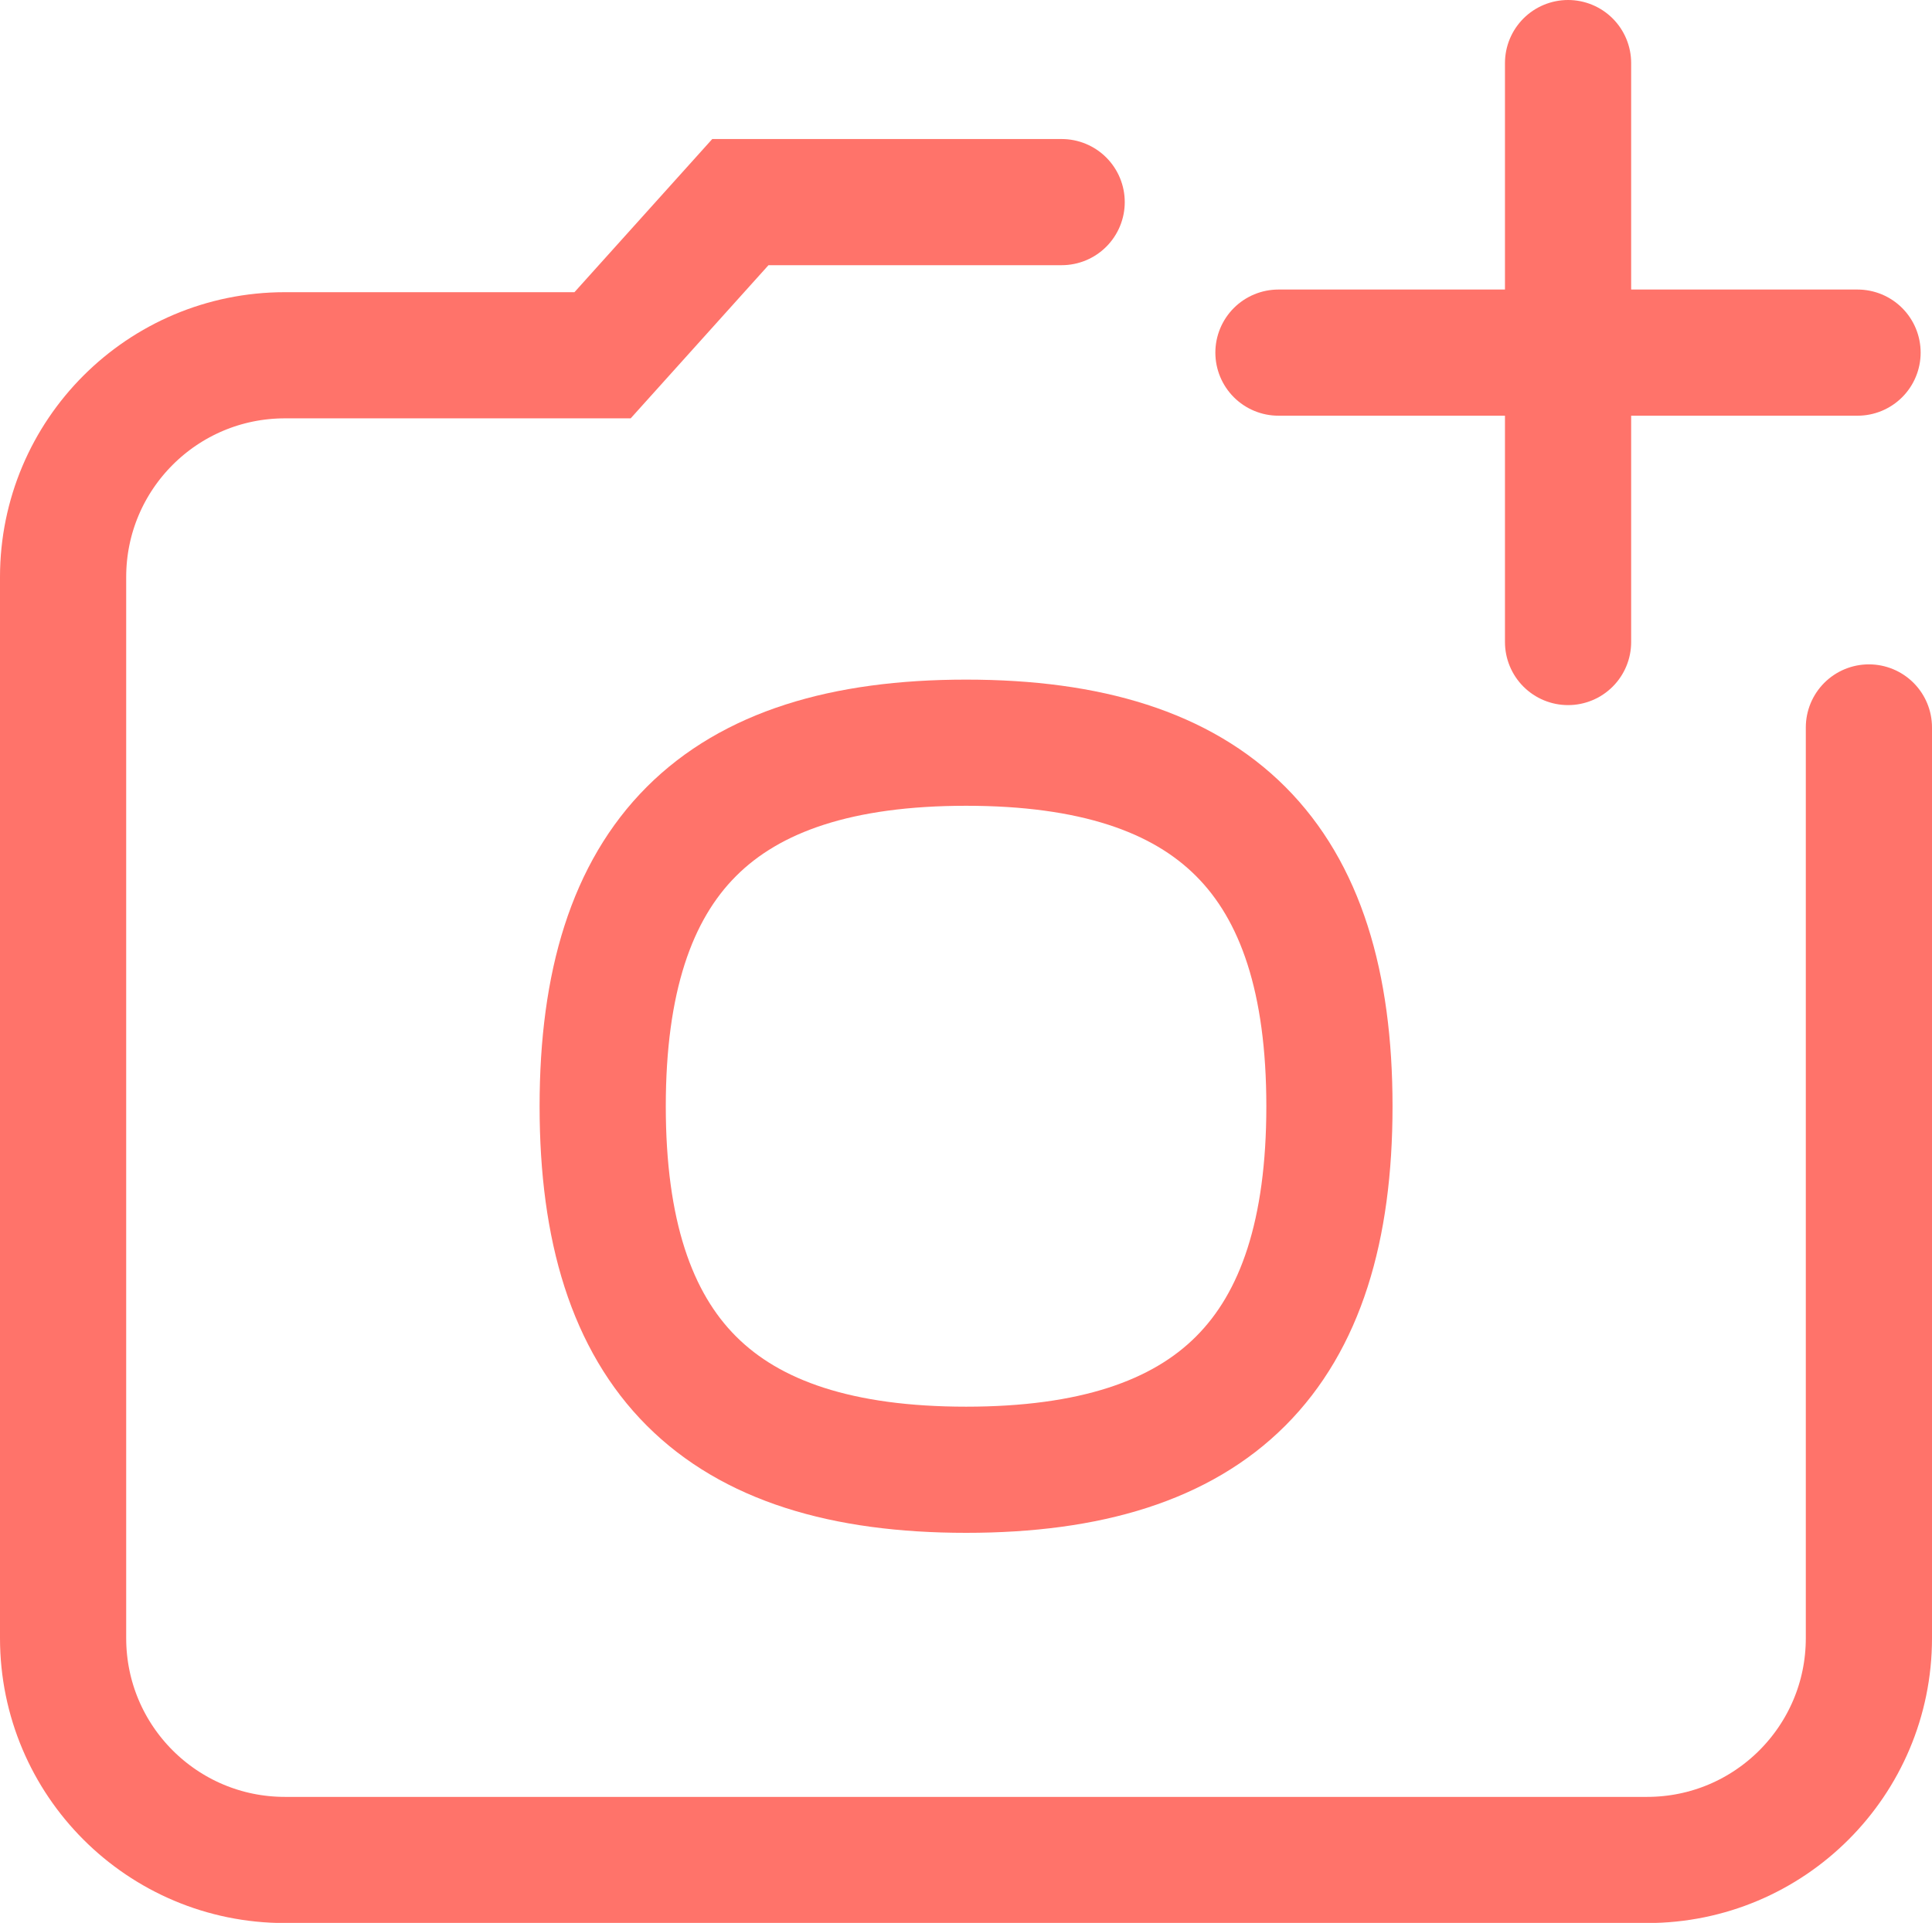<svg id="Capa_2" xmlns="http://www.w3.org/2000/svg" viewBox="0 0 153.1 152.42"><defs><style>.cls-1{fill:none;stroke:#FF736A;stroke-linecap:round;stroke-miterlimit:10;stroke-width:10px;}</style></defs><g id="Recursos_Brand"><line class="cls-1" x1="124.26" y1="5" x2="124.26" y2="50.89"/><line class="cls-1" x1="147.2" y1="27.95" x2="101.31" y2="27.95"/><path class="cls-1" d="m148.1,57.66v72.19c0,9.71-7.87,17.58-17.58,17.58H22.58c-9.71,0-17.58-7.87-17.58-17.58V45.74c0-9.71,7.87-17.58,17.58-17.58h25.17l10.92-12.14h25.46"/><path class="cls-1" d="m76.56,58.87c-19.65,0-28.8,9.16-28.8,28.82s9.15,28.81,28.8,28.81,28.79-9.16,28.79-28.81-9.14-28.82-28.79-28.82Z"/></g></svg>